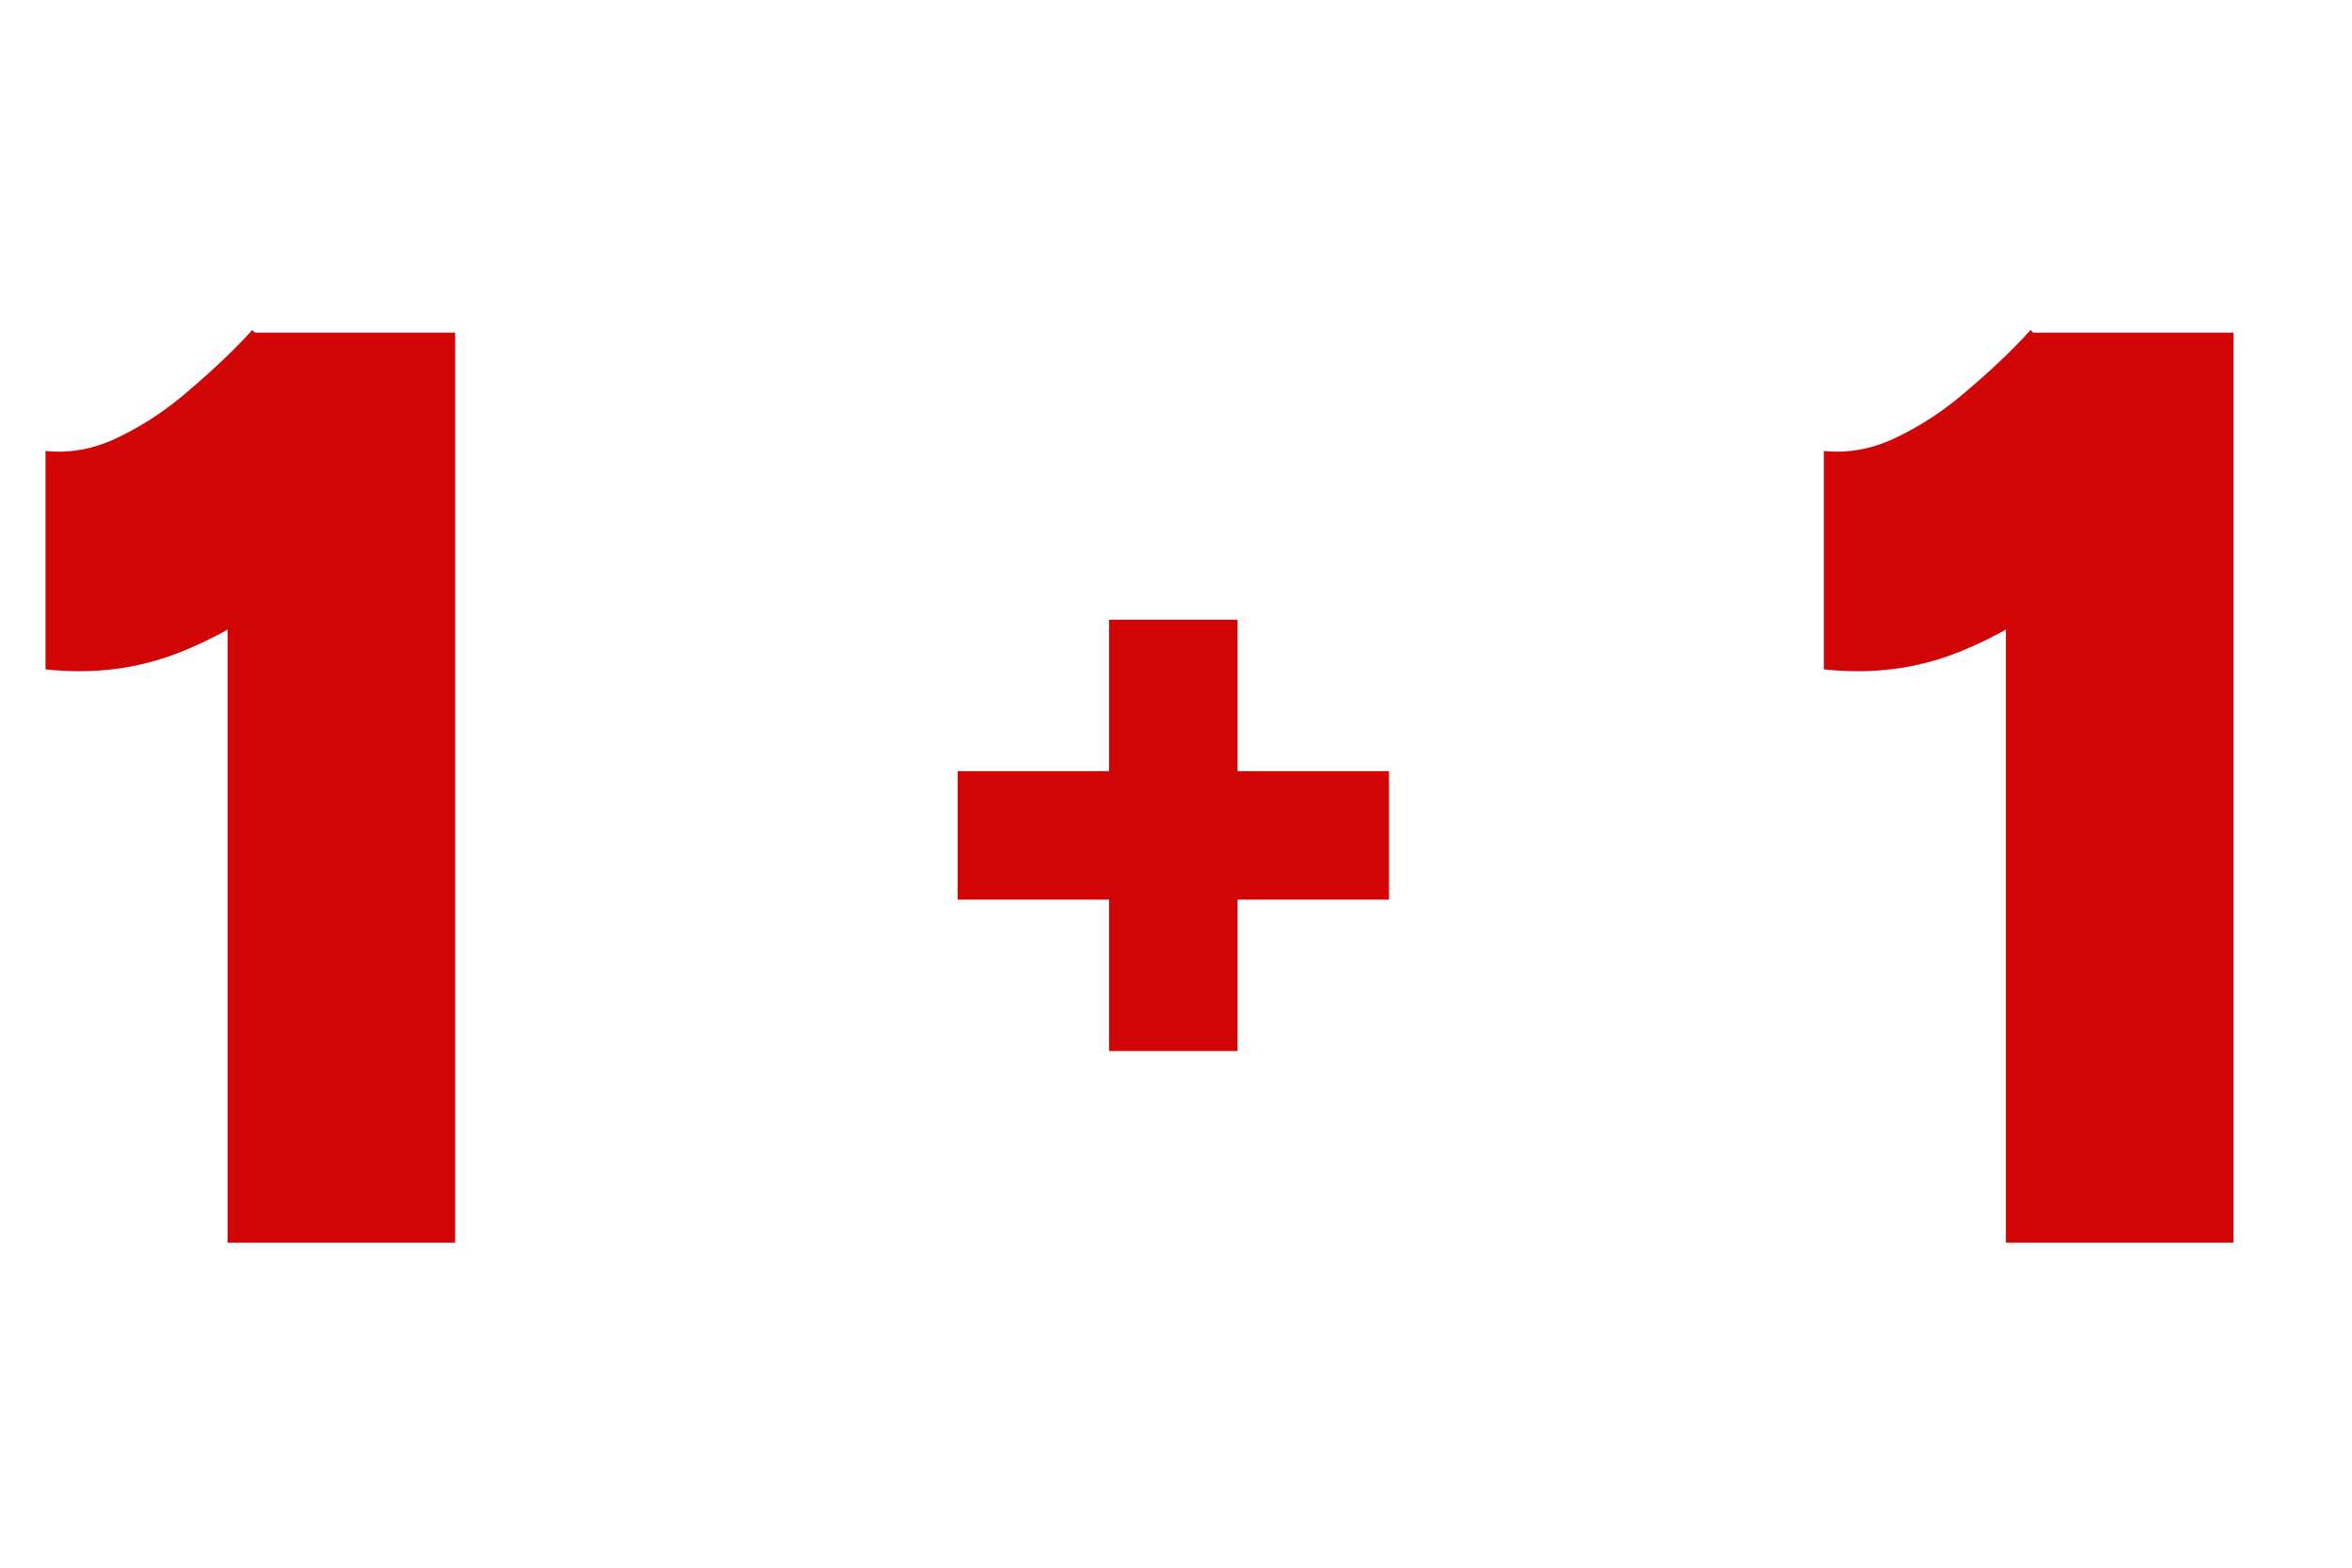 <svg width="123" height="82" viewBox="0 0 123 82" fill="none" xmlns="http://www.w3.org/2000/svg">
<path d="M11.9 65V24.132L13.192 17.4H23.8V65H11.9ZM2.38 35.012V23.588C3.695 23.724 4.987 23.475 6.256 22.84C7.571 22.205 8.817 21.367 9.996 20.324C11.22 19.281 12.285 18.261 13.192 17.264L21.216 24.812C19.448 26.852 17.567 28.711 15.572 30.388C13.623 32.02 11.56 33.267 9.384 34.128C7.208 34.989 4.873 35.284 2.38 35.012Z" fill="#D20506"/>
<path d="M58 54.976V32.416H64.72V54.976H58ZM50.08 47.056V40.336H72.64V47.056H50.08Z" fill="#D20506"/>
<path d="M104.9 65V24.132L106.192 17.4H116.8V65H104.9ZM95.38 35.012V23.588C96.695 23.724 97.987 23.475 99.256 22.84C100.571 22.205 101.817 21.367 102.996 20.324C104.22 19.281 105.285 18.261 106.192 17.264L114.216 24.812C112.448 26.852 110.567 28.711 108.572 30.388C106.623 32.02 104.56 33.267 102.384 34.128C100.208 34.989 97.873 35.284 95.38 35.012Z" fill="#D20506"/>
</svg>
